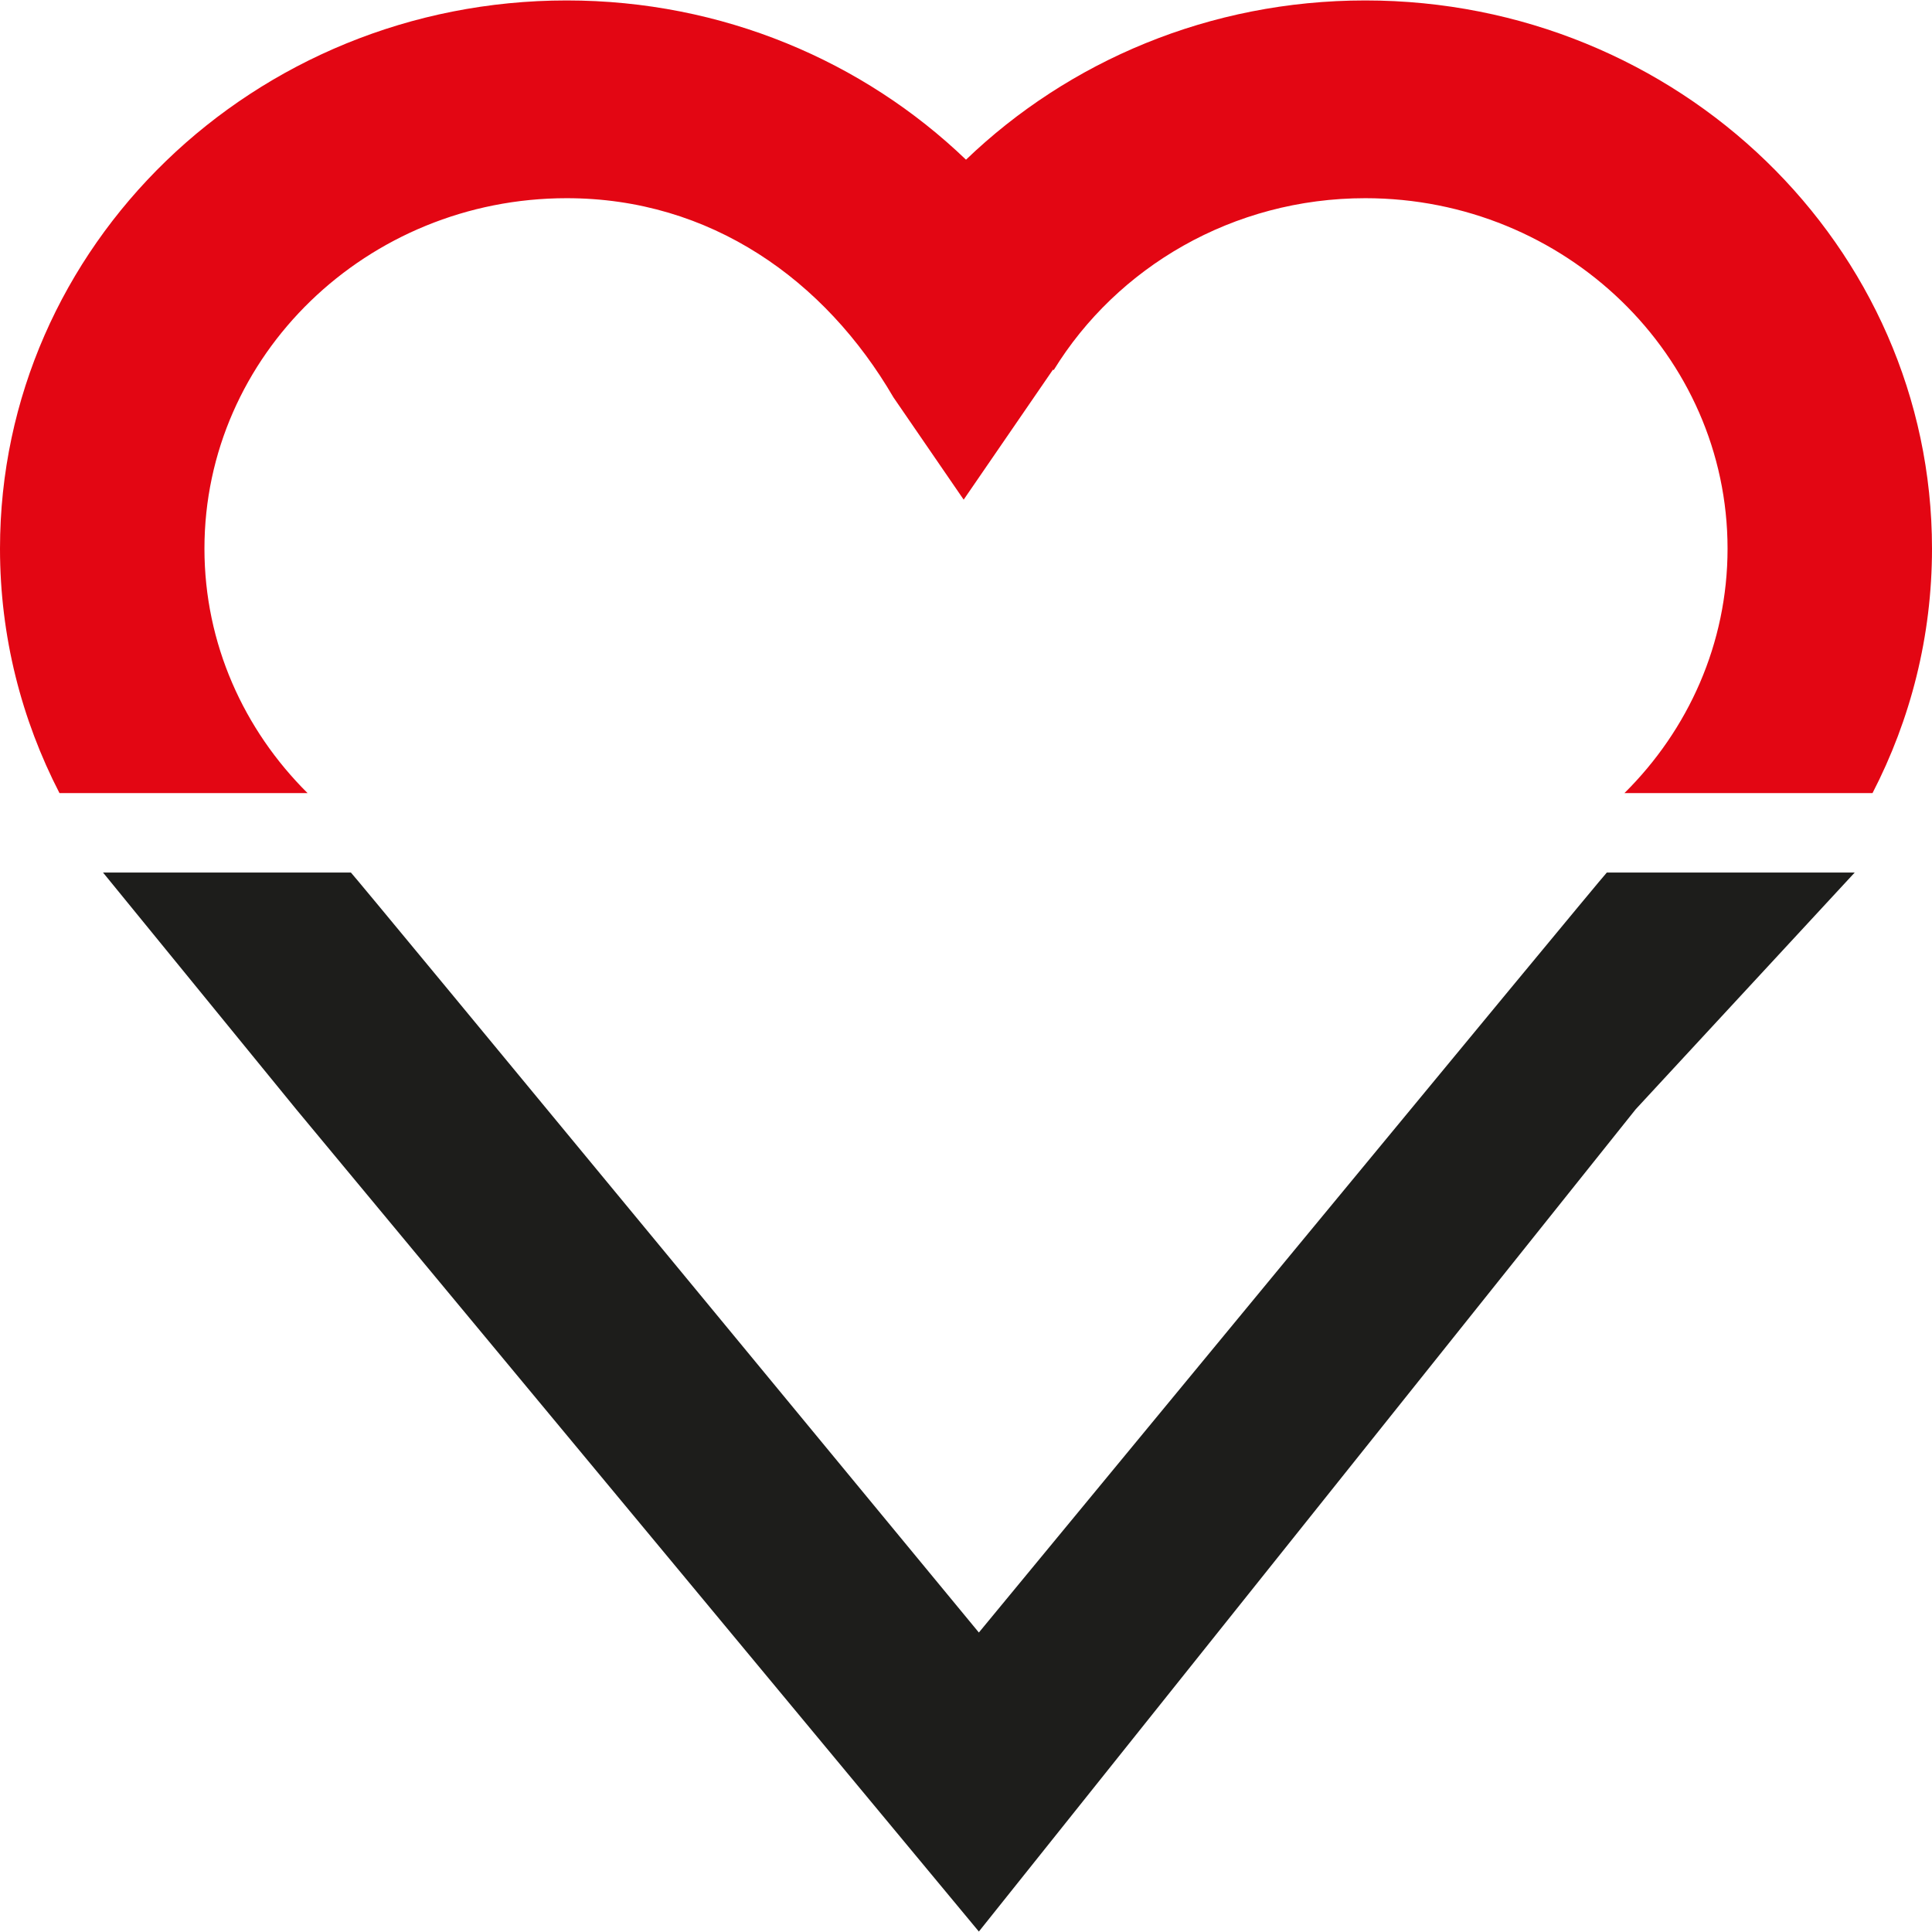 <svg xmlns="http://www.w3.org/2000/svg" xmlns:xlink="http://www.w3.org/1999/xlink" width="512px" height="512px" viewBox="0 0 512 512"><g id="surface1"><path style=" stroke:none;fill-rule:nonzero;fill:rgb(89.02%,2.353%,7.451%);fill-opacity:1;" d="M 81.504 210.176 C 64.629 193.426 54.18 170.578 54.18 145.391 C 54.18 94.18 97.242 52.523 150.188 52.523 C 188.305 52.523 218.645 74.199 236.777 105.312 L 255.383 132.414 L 279.051 97.953 L 279.246 98.074 C 296 70.828 326.73 52.523 361.812 52.523 C 414.758 52.523 457.82 94.18 457.82 145.391 C 457.82 170.578 447.395 193.426 430.496 210.176 L 496.238 210.176 C 506.316 190.676 512 168.668 512 145.391 C 512 65.168 444.75 0.117 361.812 0.117 C 320.531 0.117 283.152 16.25 256 42.32 C 228.848 16.25 191.469 0.117 150.188 0.117 C 67.25 0.117 0 65.168 0 145.391 C 0 168.691 5.707 190.676 15.762 210.176 Z M 81.504 210.176 "></path><path style=" stroke:none;fill-rule:nonzero;fill:rgb(11.373%,11.373%,10.588%);fill-opacity:1;" d="M 425.828 231.23 C 424.172 232.855 259.41 432.637 259.41 432.637 C 259.41 432.637 94.648 232.879 92.992 231.23 L 27.301 231.23 L 78.488 293.961 L 259.41 511.883 L 433.484 293.961 L 491.52 231.23 Z M 425.828 231.23 "></path></g></svg>